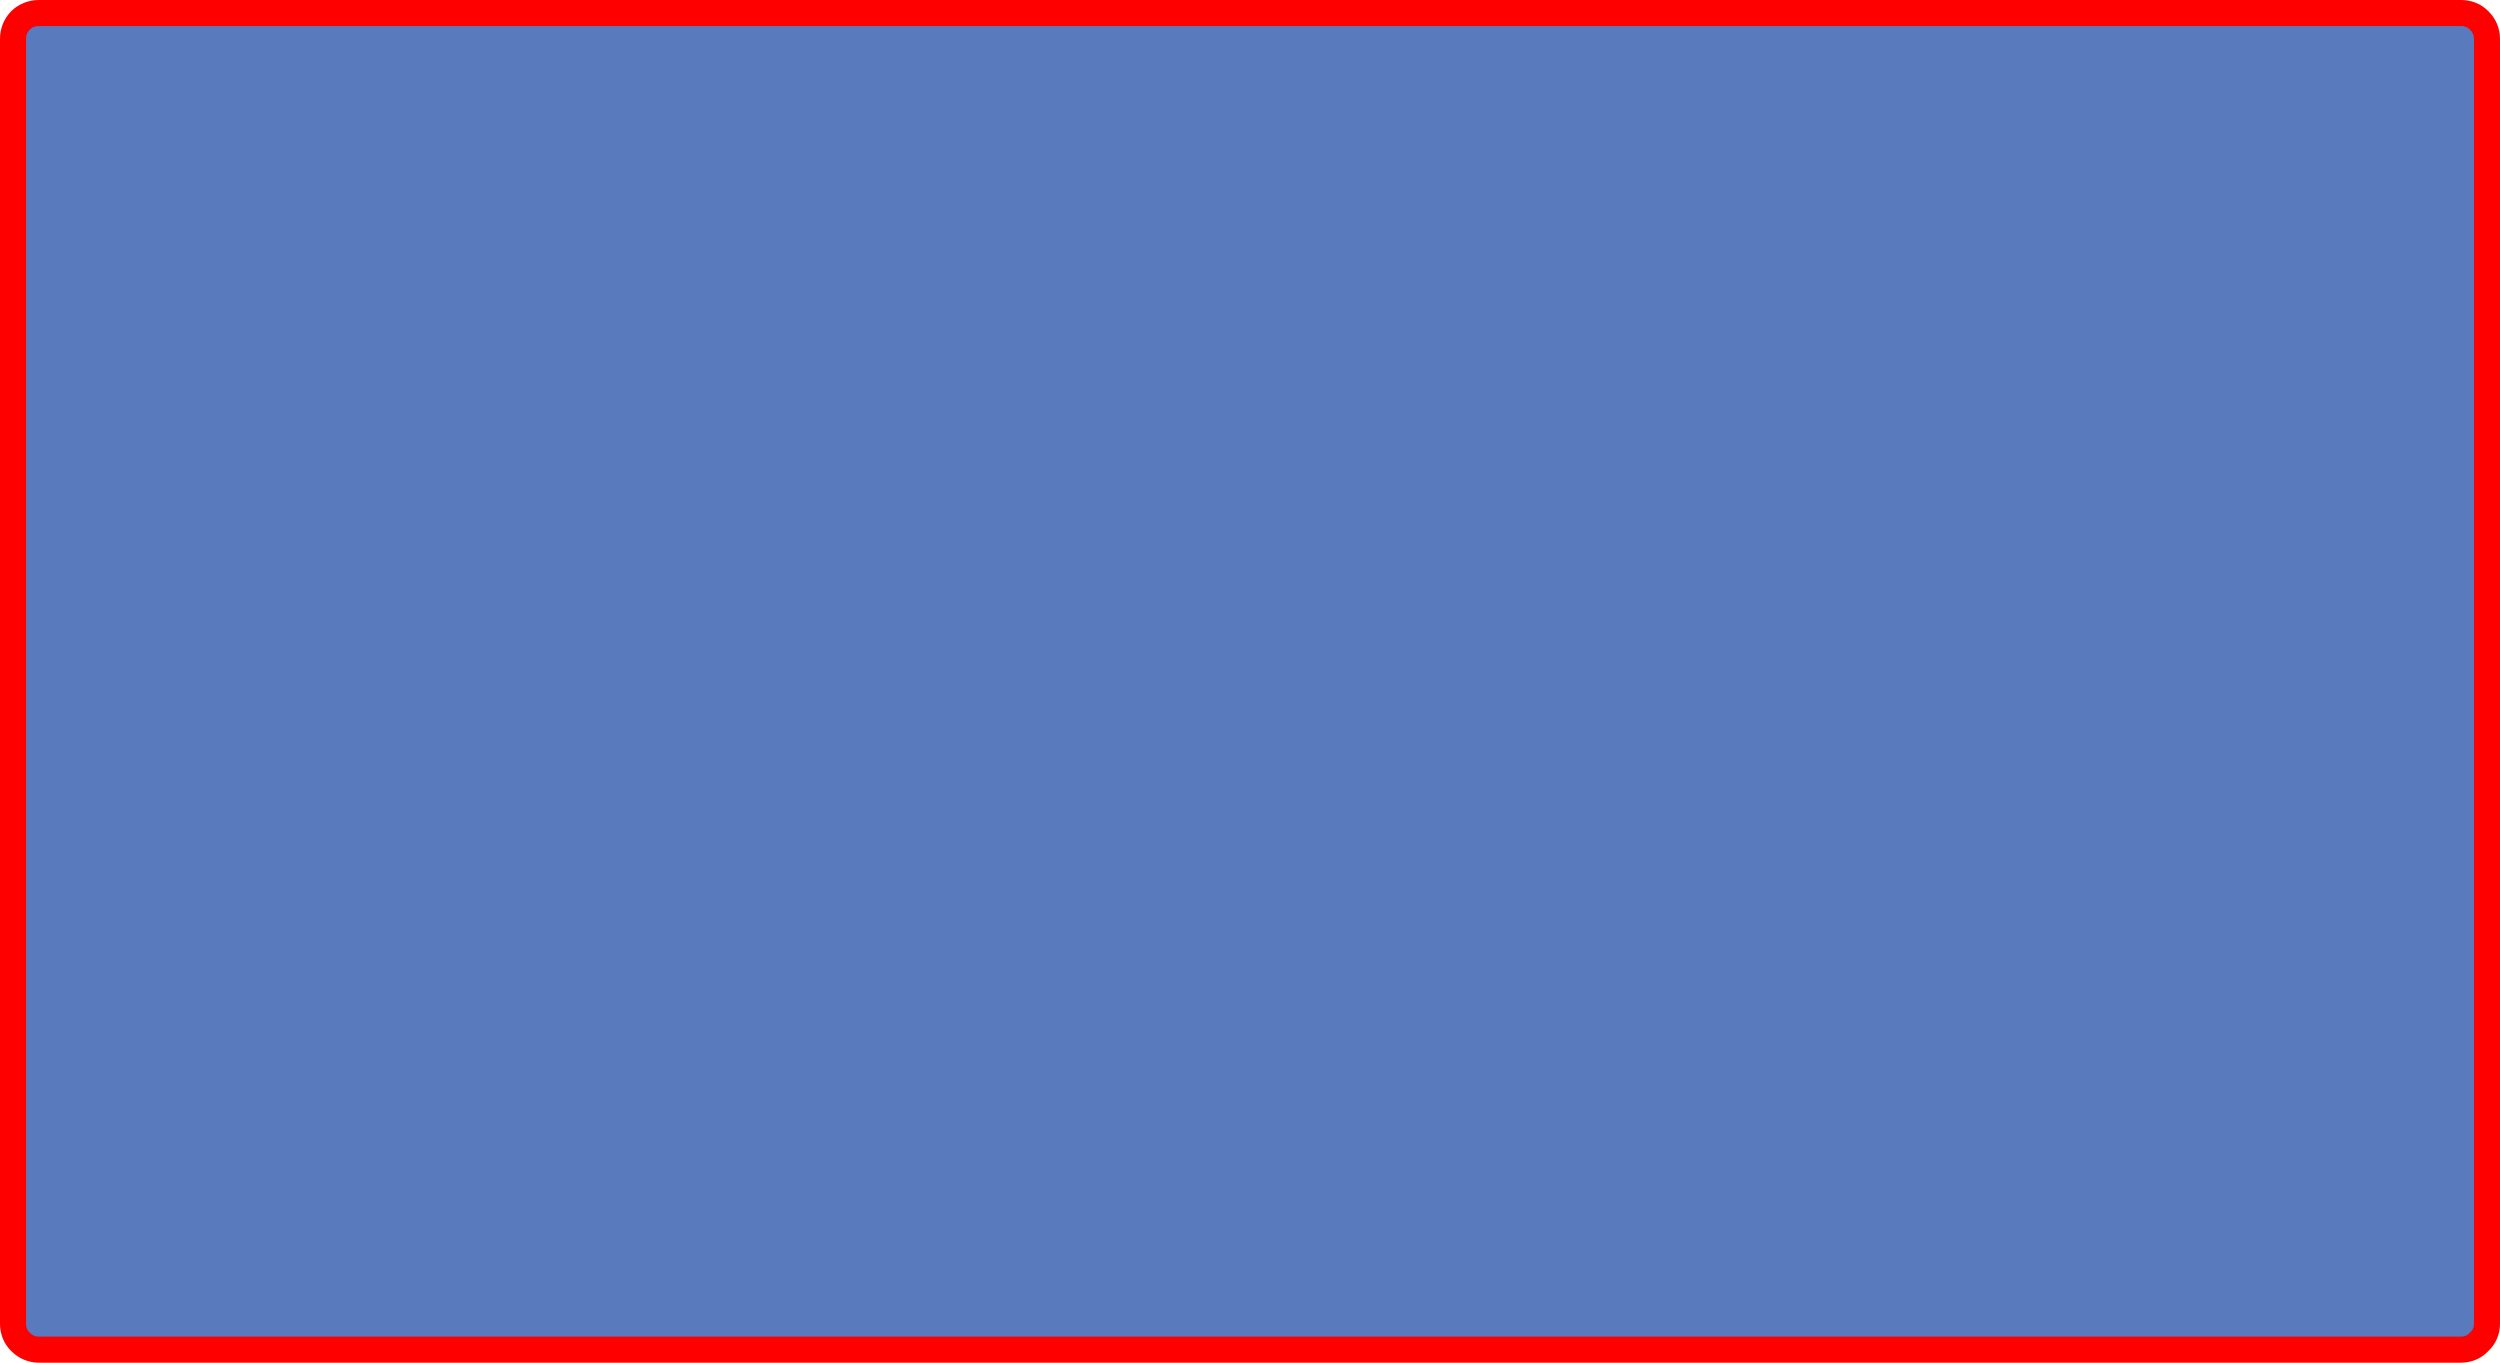 <?xml version="1.0" encoding="UTF-8" standalone="no"?>
<svg xmlns:xlink="http://www.w3.org/1999/xlink" height="156.95px" width="287.95px" xmlns="http://www.w3.org/2000/svg">
  <g transform="matrix(1.0, 0.0, 0.0, 1.0, 143.95, 78.45)">
    <path d="M141.6 -76.1 Q142.5 -75.2 142.5 -73.95 L142.5 74.0 Q142.5 75.25 141.6 76.1 140.75 77.0 139.5 77.0 L-139.45 77.0 Q-140.7 77.0 -141.6 76.1 -142.45 75.25 -142.45 74.0 L-142.45 -73.95 Q-142.45 -75.2 -141.6 -76.1 -140.7 -76.95 -139.45 -76.95 L139.5 -76.95 Q140.75 -76.95 141.6 -76.1" fill="#003399" fill-opacity="0.651" fill-rule="evenodd" stroke="none"/>
    <path d="M141.6 -76.1 Q140.75 -76.95 139.5 -76.95 L-139.45 -76.95 Q-140.7 -76.95 -141.6 -76.1 -142.45 -75.2 -142.45 -73.95 L-142.45 74.0 Q-142.45 75.25 -141.6 76.1 -140.7 77.0 -139.45 77.0 L139.5 77.0 Q140.75 77.0 141.6 76.1 142.5 75.25 142.5 74.0 L142.5 -73.95 Q142.5 -75.2 141.6 -76.1 Z" fill="none" stroke="#ff0000" stroke-linecap="round" stroke-linejoin="round" stroke-width="3.0"/>
  </g>
</svg>
